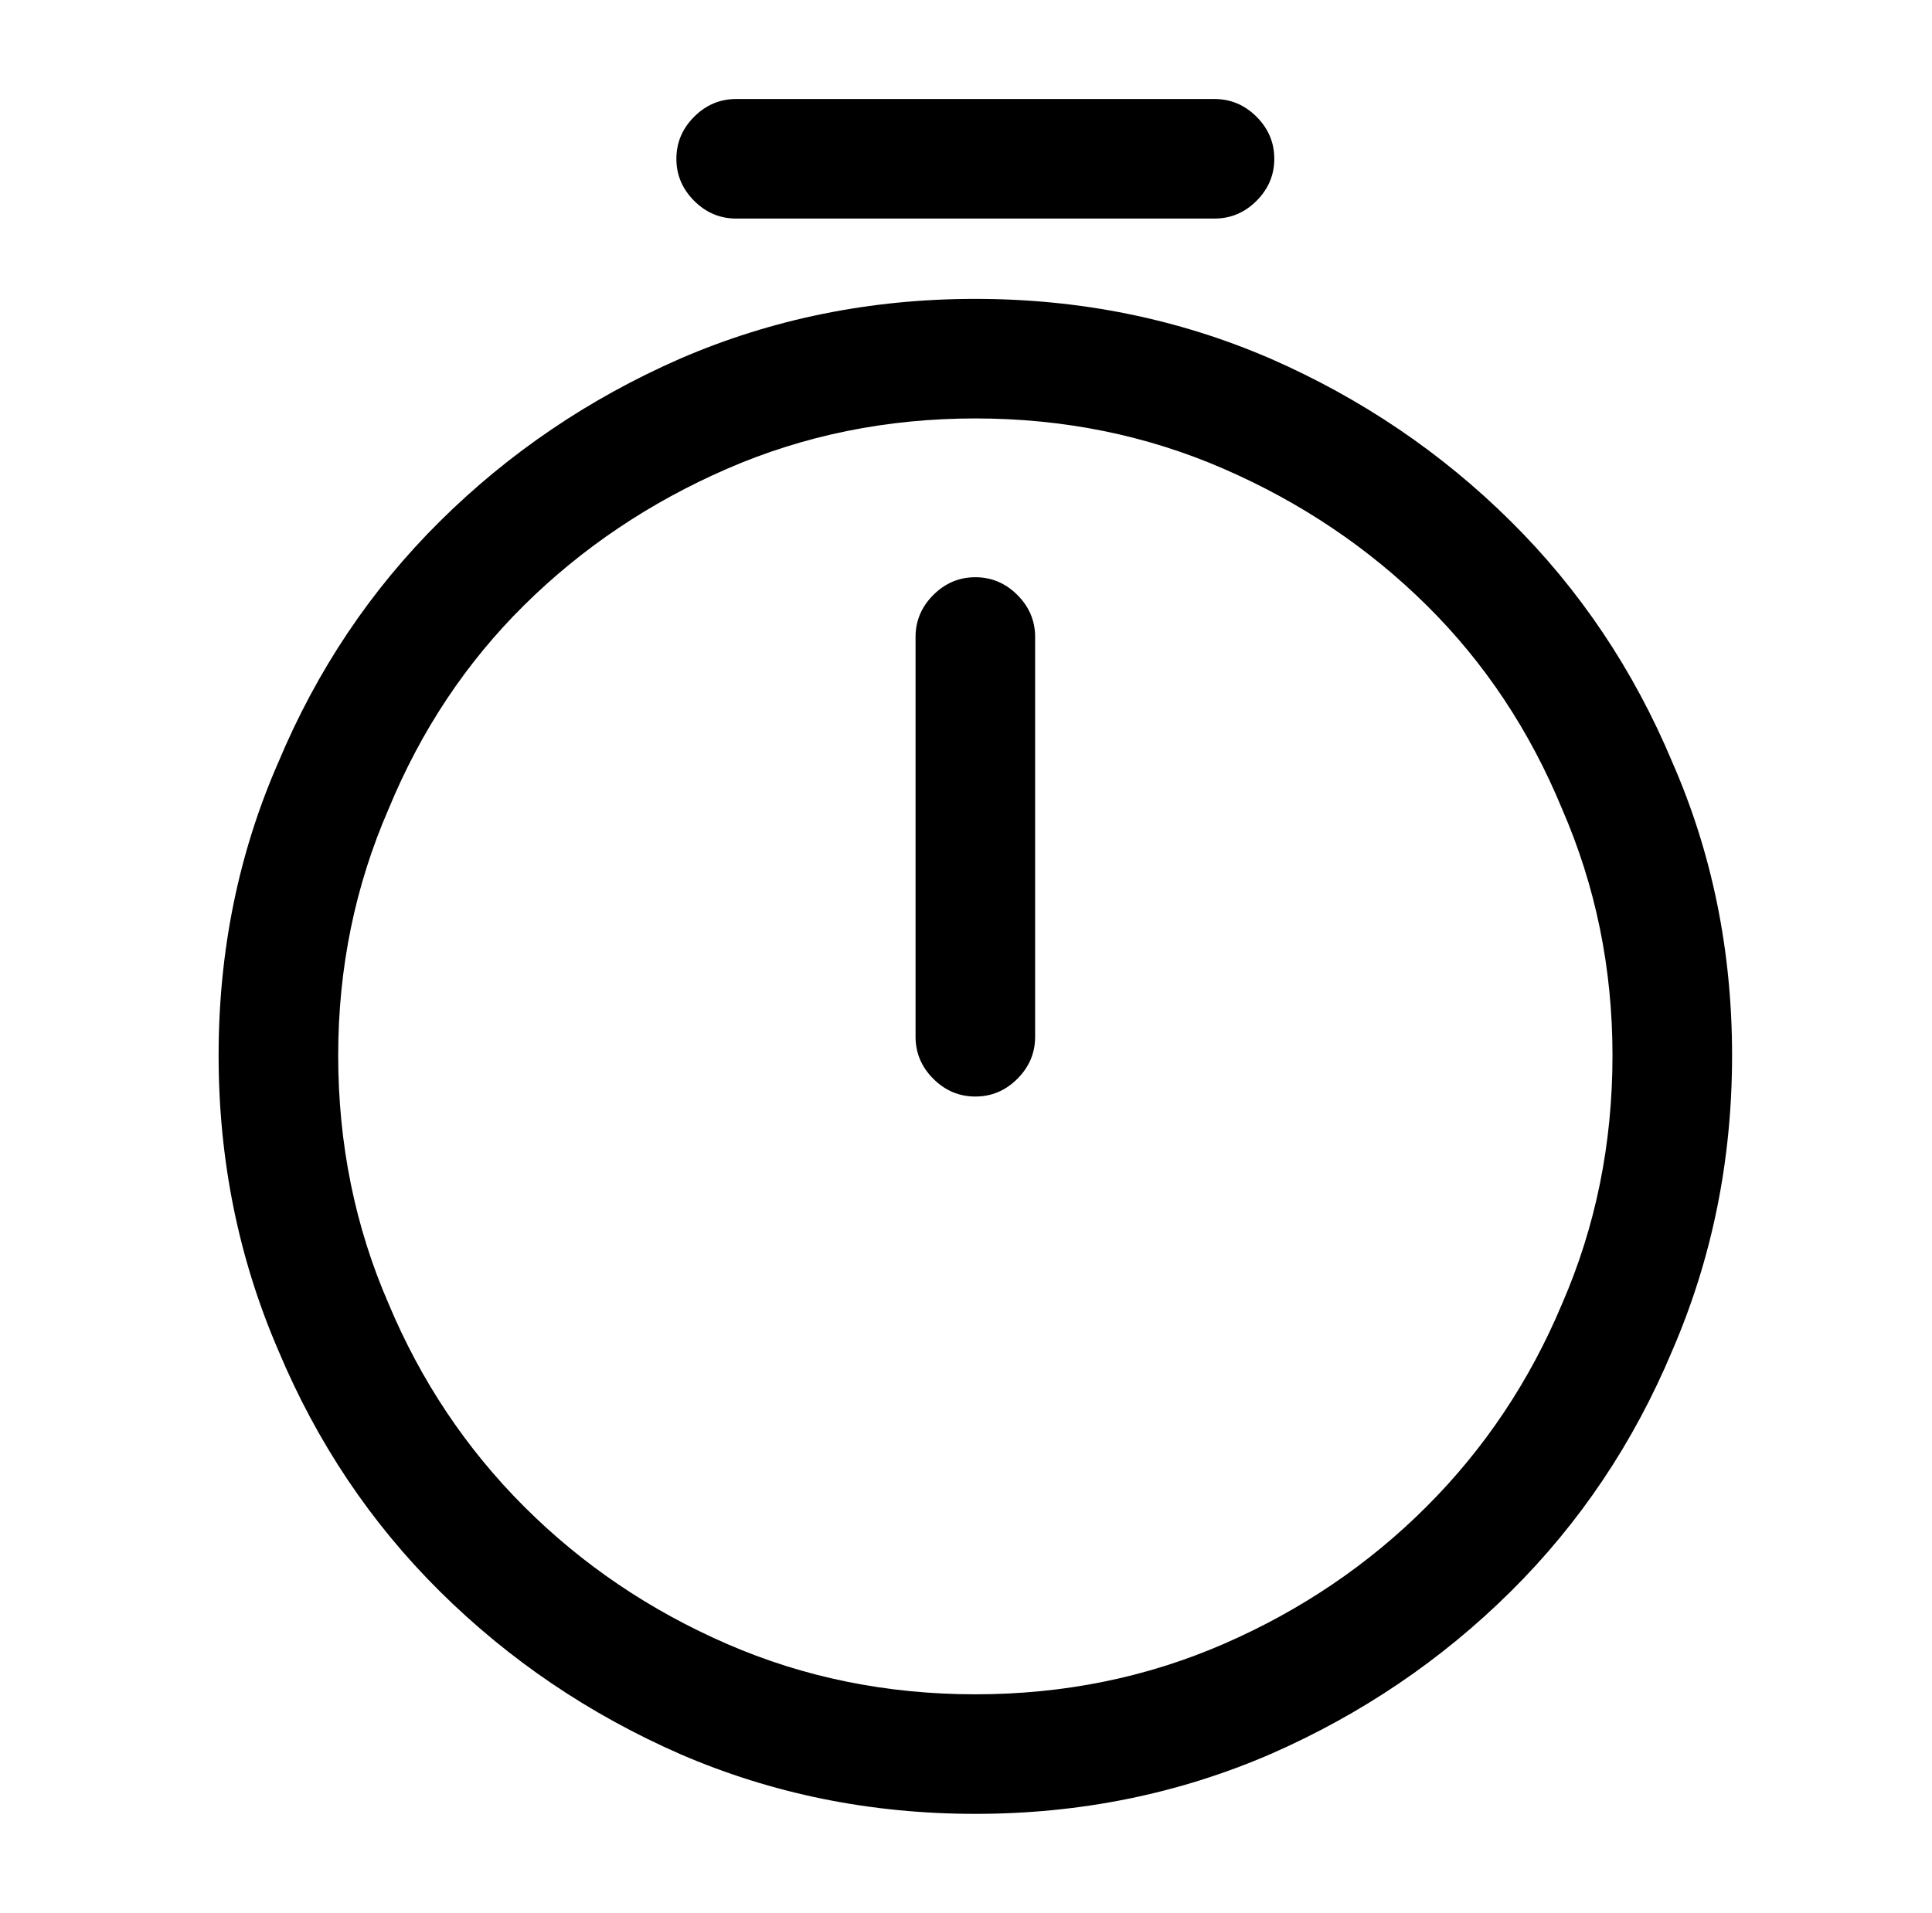 <?xml version="1.0" standalone="no"?>
<!DOCTYPE svg PUBLIC "-//W3C//DTD SVG 1.1//EN" "http://www.w3.org/Graphics/SVG/1.1/DTD/svg11.dtd" >
<svg xmlns="http://www.w3.org/2000/svg" xmlns:xlink="http://www.w3.org/1999/xlink" version="1.1" viewBox="-10 0 1034 1024">
   <path fill="currentColor"
d="M512 971q-84 0 -158 -32q-73 -32 -128.5 -87t-86.5 -129q-32 -74 -32 -158t32 -157q31 -74 86.5 -129t128.5 -87q74 -32 158 -32t158 32q73 32 128.5 87t86.5 129q32 73 32 157t-32 158q-31 74 -86.5 129t-128.5 87q-74 32 -158 32v0zM512 224q-71 0 -133 27t-108.5 73
t-72.5 109q-27 62 -27 132q0 71 27 133q26 62 72.5 108.5t108.5 73.5t133 27t133 -27t108.5 -73.5t72.5 -108.5q27 -62 27 -133q0 -70 -27 -132q-26 -63 -72.5 -109t-108.5 -73t-133 -27zM512 587q-13 0 -22.5 -9.5t-9.5 -22.5v-214q0 -13 9.5 -22.5t22.5 -9.5t22.5 9.5
t9.5 22.5v214q0 13 -9.5 22.5t-22.5 9.5zM640 117h-256q-13 0 -22.5 -9.5t-9.5 -22.5t9.5 -22.5t22.5 -9.5h256q13 0 22.5 9.5t9.5 22.5t-9.5 22.5t-22.5 9.5z" />
</svg>
